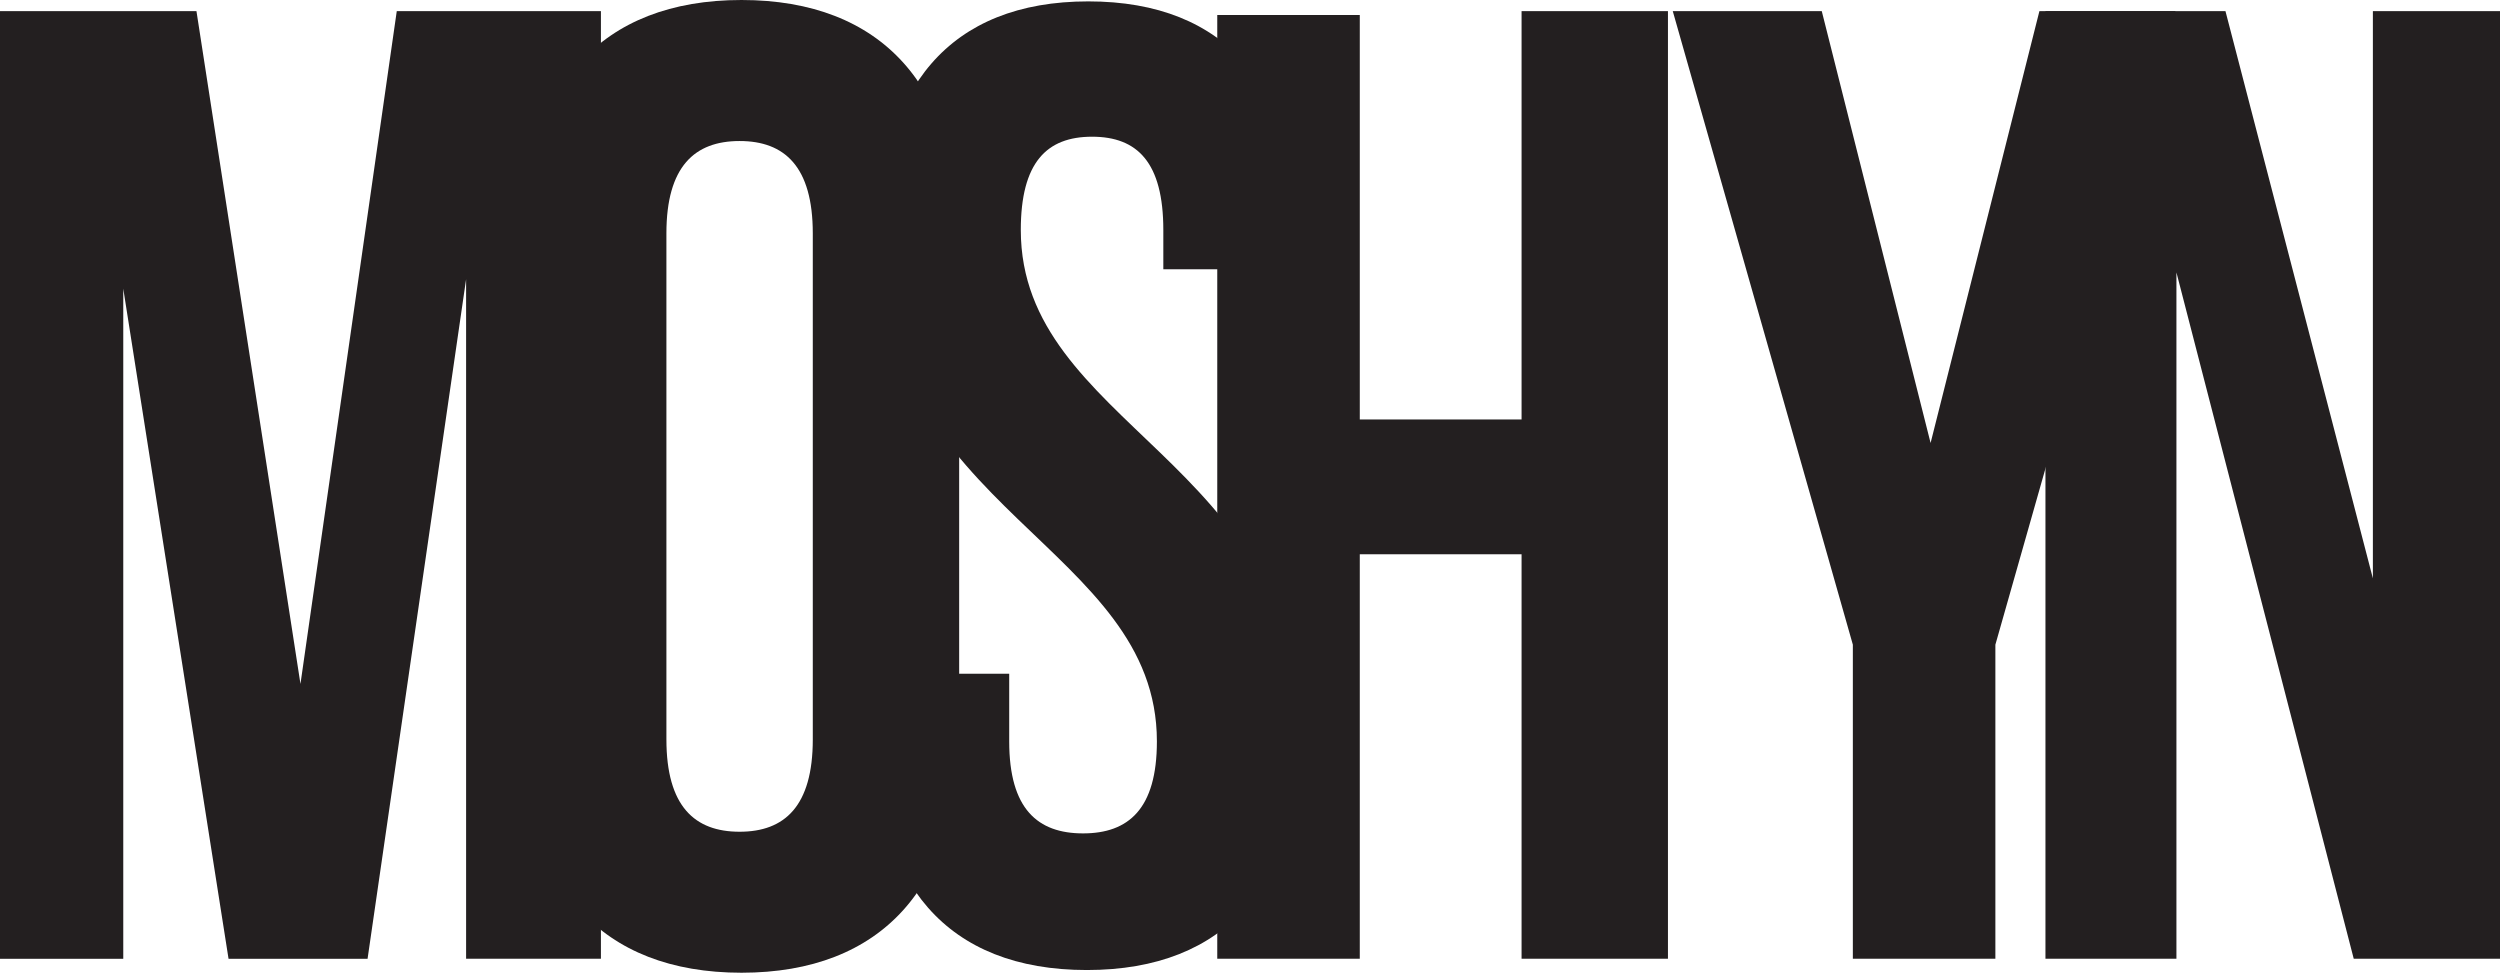 <?xml version="1.0" encoding="UTF-8"?>
<svg id="Layer_1" data-name="Layer 1" xmlns="http://www.w3.org/2000/svg" viewBox="0 0 649 252.53">
  <defs>
    <style>
      .cls-1 {
        fill: #231f20;
      }
    </style>
  </defs>
  <path class="cls-1" d="M78,177.55L103,2.89h53v246h-35V72.48l-25.58,176.42h-36.09l-27.33-173.96v173.96H0V2.89h51l27,174.66Z"/>
  <path class="cls-1" d="M136,62.07c0-39.5,19.96-62.07,56.5-62.07s56.5,22.57,56.5,62.07v128.38c0,39.5-19.96,62.07-56.5,62.07s-56.5-22.57-56.5-62.07V62.07ZM173,191.94c0,17.38,7.33,23.98,19,23.98s19-6.6,19-23.98V60.59c0-17.37-7.33-23.98-19-23.98s-19,6.6-19,23.98v131.35Z"/>
  <path class="cls-1" d="M282.52.36c35.99,0,54.48,22.47,54.48,61.81v7.73h-35v-10.18c0-17.56-6.73-24.23-18.5-24.23s-18.5,6.67-18.5,24.23c0,50.57,72.31,60.05,72.31,130.29,0,39.33-18.83,61.81-55.16,61.81s-55.16-22.47-55.16-61.81v-15.1h35v17.56c0,17.56,7.4,23.88,19.17,23.88s19.17-6.32,19.17-23.88c0-50.57-72.31-60.05-72.31-130.28C228.03,22.84,246.53.36,282.52.36Z"/>
  <path class="cls-1" d="M353,248.89h-37V3.89h37v105h42V2.89h38v246h-38v-105h-42v105Z"/>
  <path class="cls-1" d="M481,167.36L434.25,2.89h38.68l28.25,112.11,28.25-112.11h35.32l-46.75,164.47v81.53h-37v-81.53Z"/>
  <path class="cls-1" d="M565,70.72v178.17h-34V2.89h46.73l38.27,147.25V2.89h33v246h-37.97l-46.03-178.17Z"/>
</svg>